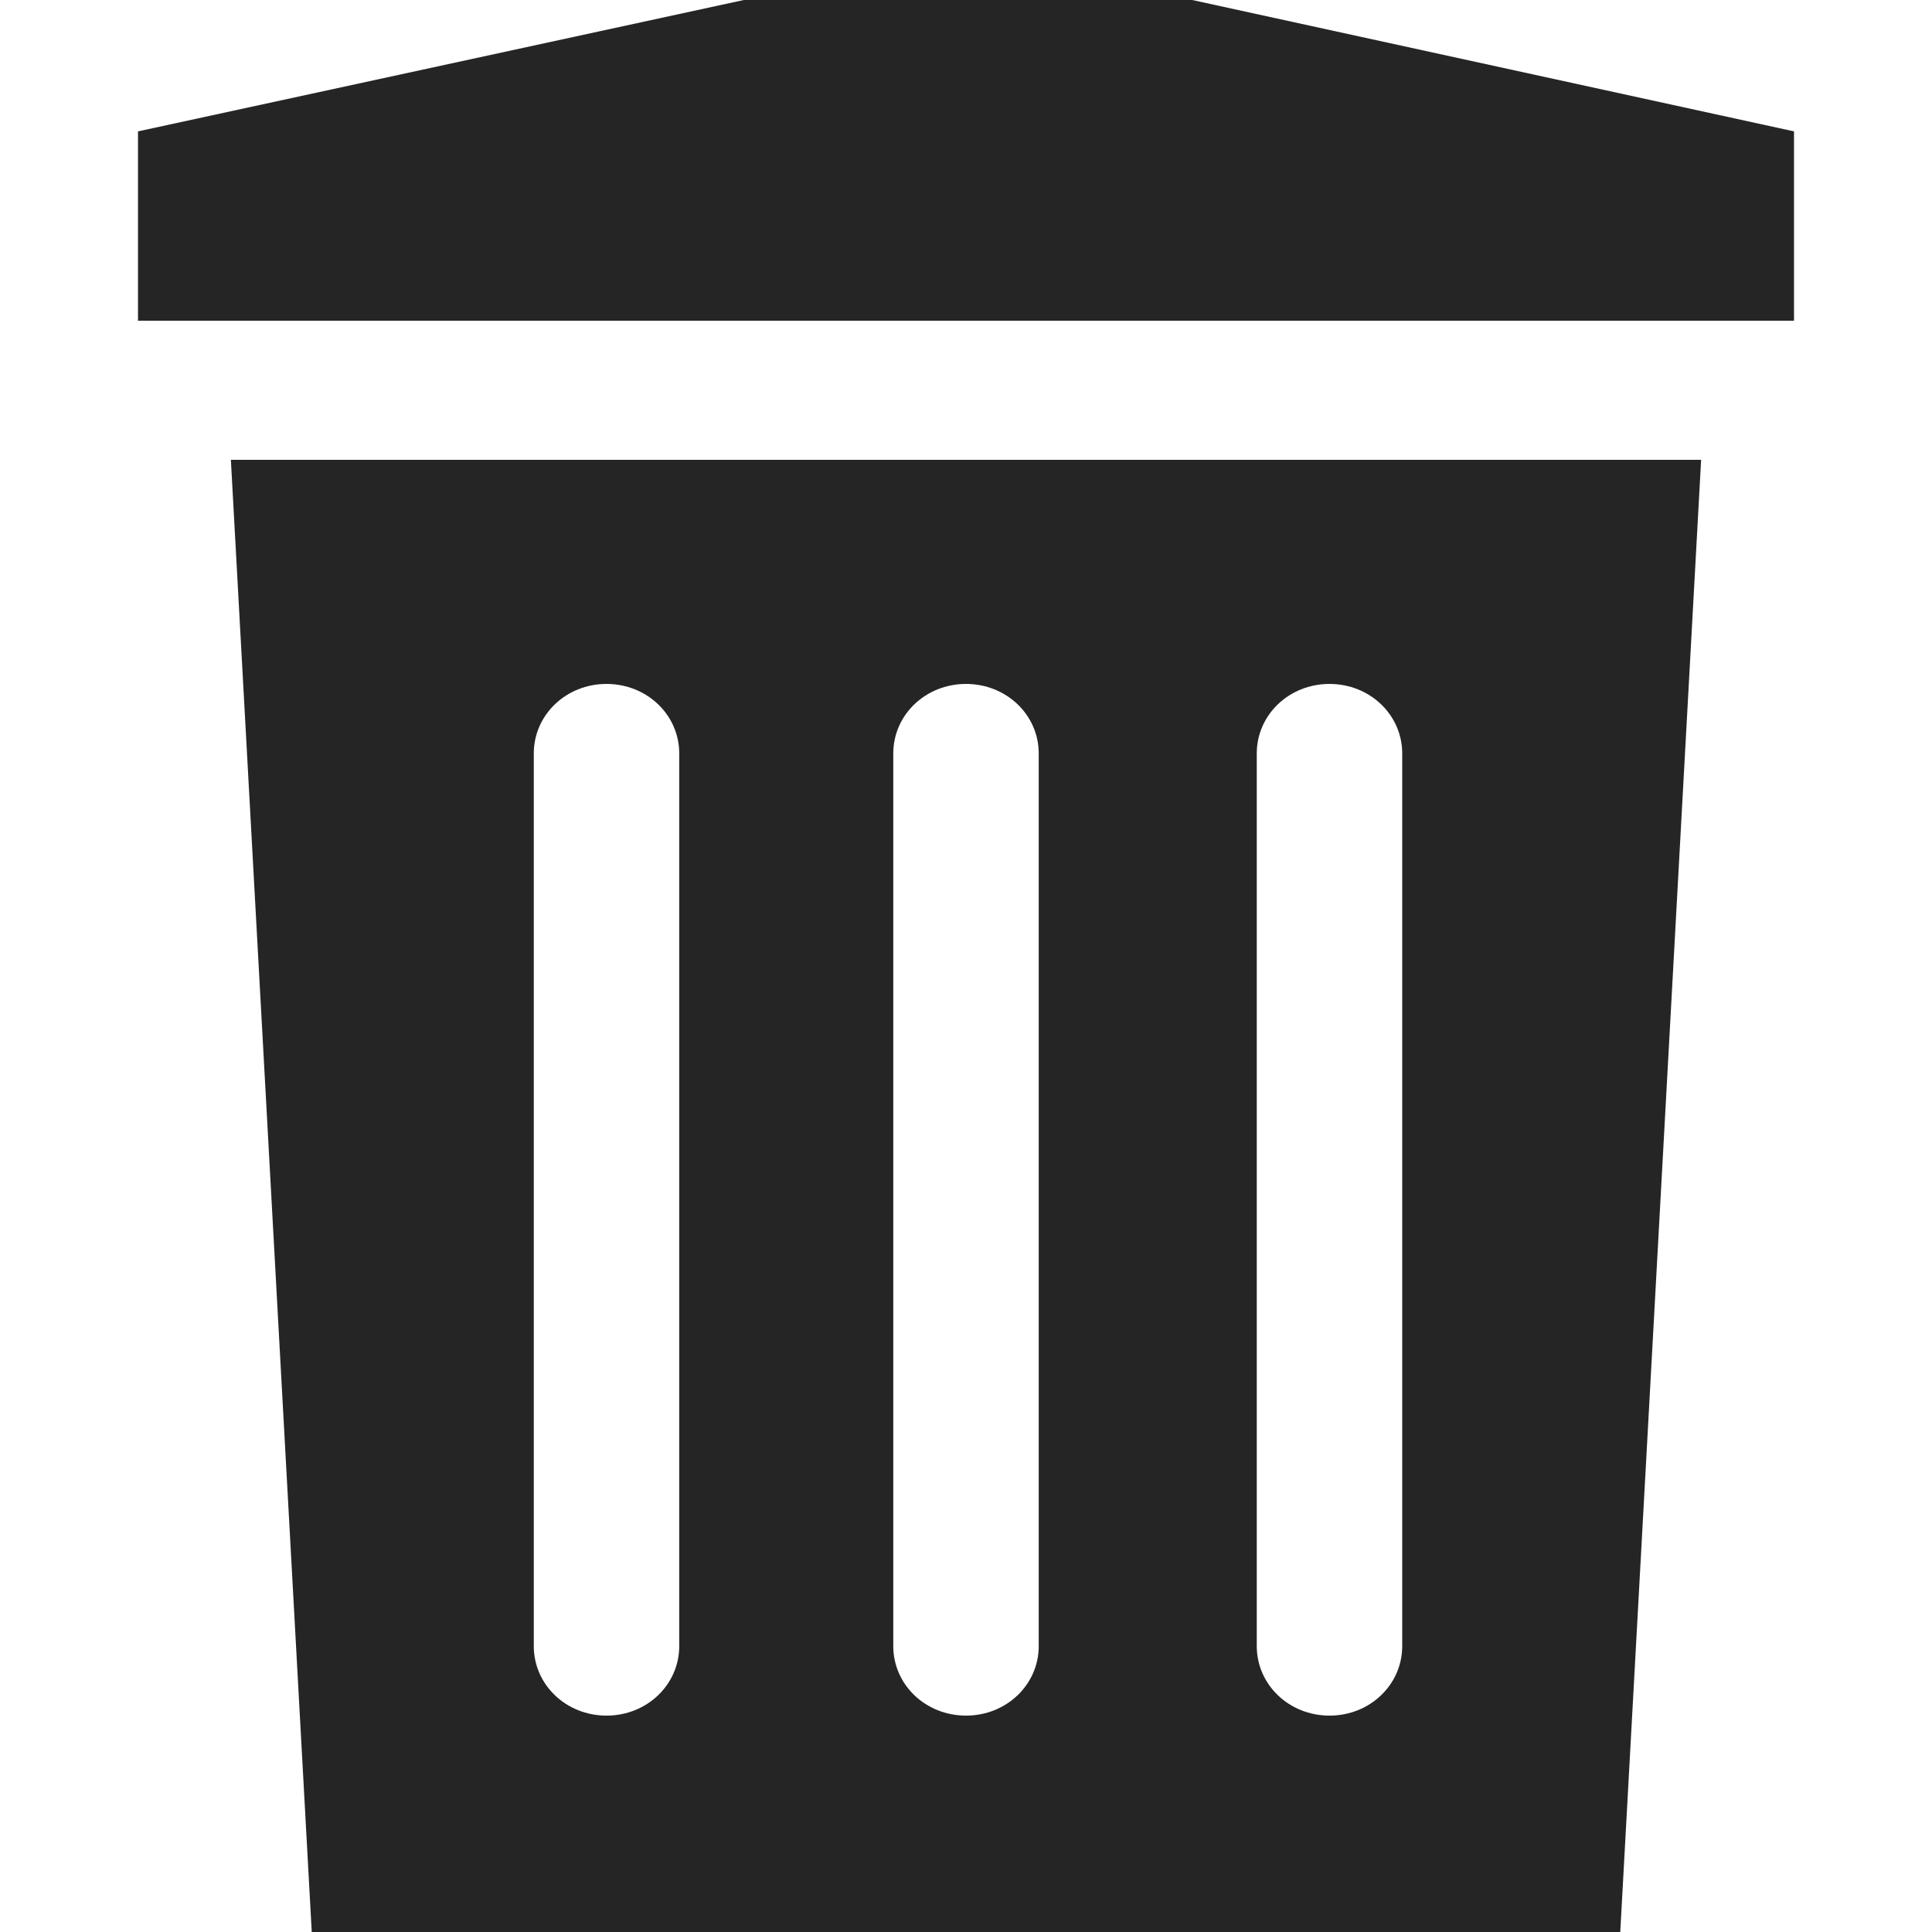 <svg xmlns="http://www.w3.org/2000/svg" xmlns:xlink="http://www.w3.org/1999/xlink" style="isolation:isolate" viewBox="97 49 14 14"><clipPath id="_clipPath_PyFZYMjmeSb0nRlYd7ZWNrwenBFEpl0V"><rect x="96" y="48" width="16" height="16" transform="matrix(1,0,0,1,0,0)" fill="rgb(255,255,255)"></rect></clipPath><g clip-path="url(#_clipPath_PyFZYMjmeSb0nRlYd7ZWNrwenBFEpl0V)"><g><path d=" M 102.39 49 L 105.639 49 L 110 49.952 L 110 51.324 L 98 51.324 L 98 49.952 L 102.39 49 Z M 109.327 52.332 Q 109.327 52.332 108.741 63 L 99.259 63 Q 98.673 52.332 98.673 52.332 C 98.673 52.332 109.327 52.332 109.327 52.332 Z M 101.922 54.46 C 101.922 54.18 101.688 53.956 101.395 53.956 C 101.102 53.956 100.868 54.18 100.868 54.46 C 100.868 54.46 100.868 60.928 100.868 60.928 C 100.868 61.208 101.102 61.432 101.395 61.432 C 101.688 61.432 101.922 61.208 101.922 60.928 C 101.922 60.928 101.922 54.46 101.922 54.46 Z M 104.527 54.46 C 104.527 54.18 104.293 53.956 104 53.956 C 103.707 53.956 103.473 54.18 103.473 54.46 C 103.473 54.46 103.473 60.928 103.473 60.928 C 103.473 61.208 103.707 61.432 104 61.432 C 104.293 61.432 104.527 61.208 104.527 60.928 C 104.527 60.928 104.527 54.46 104.527 54.46 Z M 107.161 54.46 C 107.161 54.18 106.927 53.956 106.634 53.956 C 106.341 53.956 106.107 54.18 106.107 54.46 C 106.107 54.46 106.107 60.928 106.107 60.928 C 106.107 61.208 106.341 61.432 106.634 61.432 C 106.927 61.432 107.161 61.208 107.161 60.928 C 107.161 60.928 107.161 54.46 107.161 54.46 Z " fill="rgb(37,37,37)" class="icon-color-1"></path></g></g></svg>